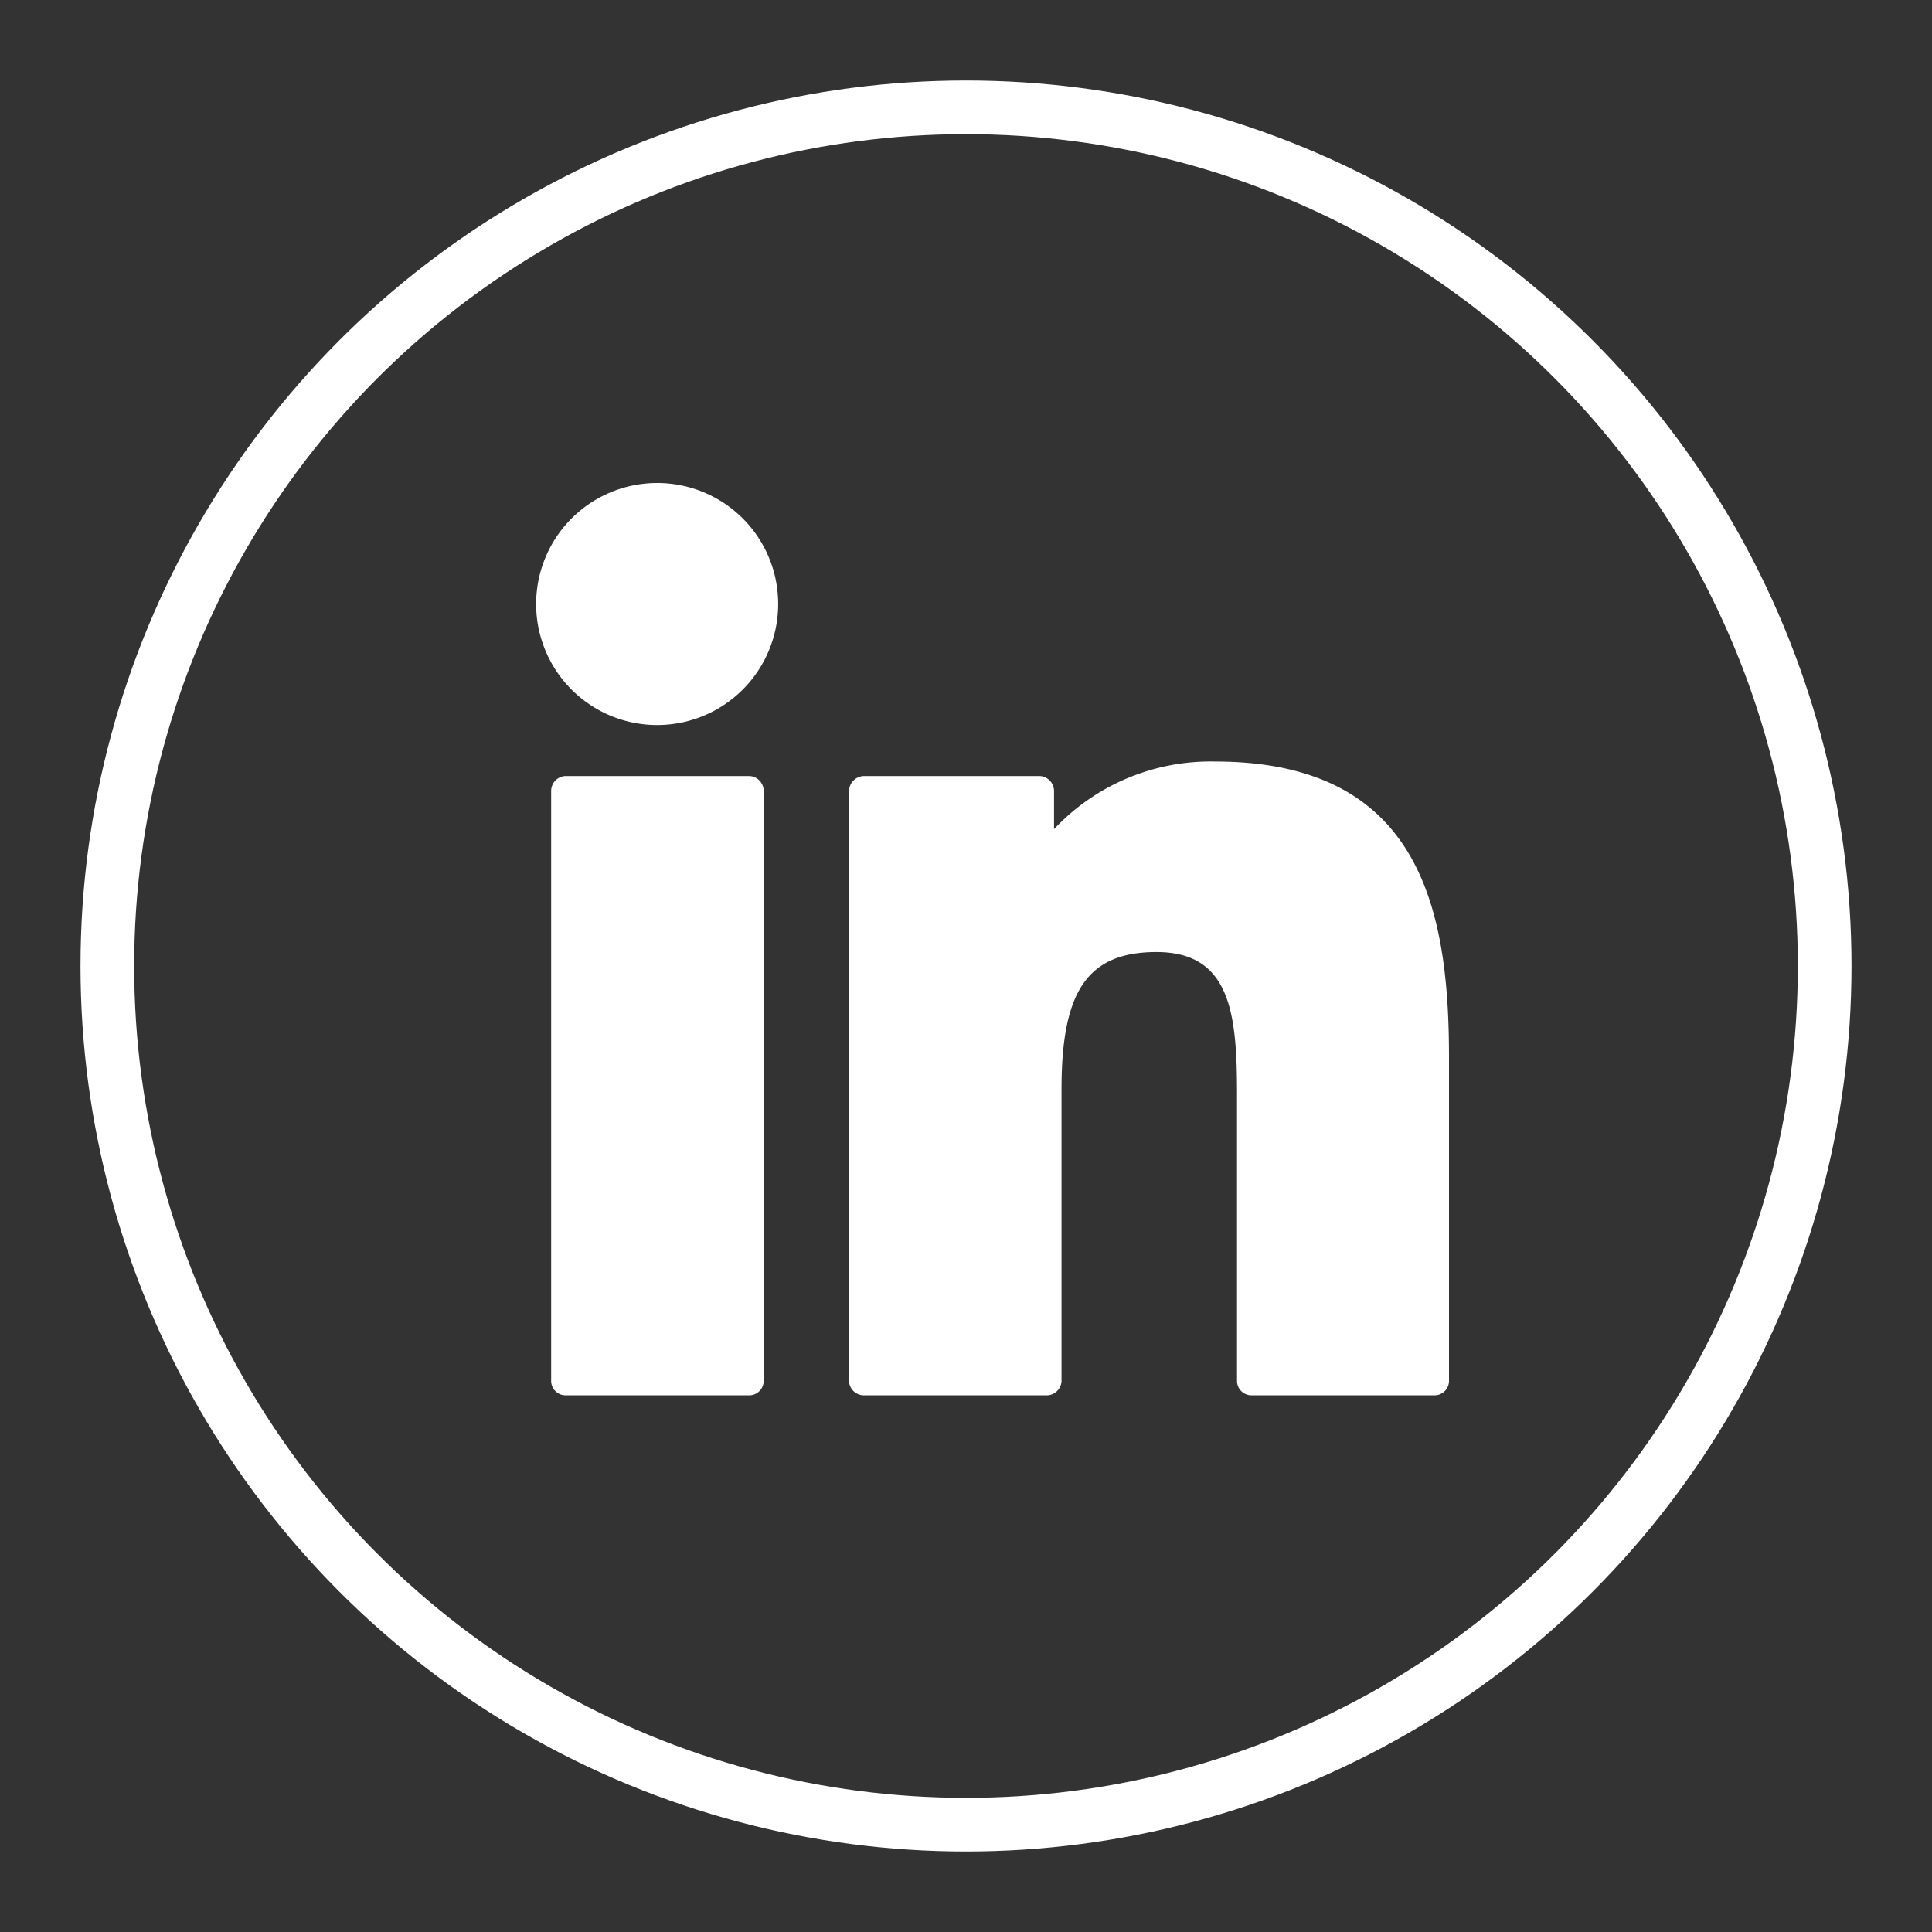 <svg id="IN" xmlns="http://www.w3.org/2000/svg" width="36" height="36" viewBox="0 0 36 36">
  <rect x="0" y="0" width="36" height="36" fill="#333333" stroke="none"/>
<defs>
    <style>
      .cls-1 {
        fill: none;
        stroke: #fff;
        stroke-width: 1px;
      }

      .cls-2 {
        fill: #fff;
        fill-rule: evenodd;
      }
    </style>
  </defs>
  <circle id="BG" class="cls-1" cx="18" cy="18" r="16"/>
  <path id="IN-2" data-name="IN" class="cls-2" d="M1307.96,1149.46h-3.42a0.278,0.278,0,0,0-.27.28v10.99a0.269,0.269,0,0,0,.27.27h3.42a0.269,0.269,0,0,0,.27-0.27v-10.99A0.278,0.278,0,0,0,1307.96,1149.46Zm-1.71-5.46a2.255,2.255,0,1,0,2.25,2.25A2.253,2.253,0,0,0,1306.25,1144Zm10.39,5.19a4,4,0,0,0-3,1.26v-0.71a0.28,0.28,0,0,0-.28-0.28h-3.26a0.286,0.286,0,0,0-.28.28v10.99a0.278,0.278,0,0,0,.28.27h3.4a0.278,0.278,0,0,0,.28-0.27v-5.44c0-1.83.49-2.55,1.77-2.55,1.38,0,1.5,1.15,1.5,2.64v5.35a0.269,0.269,0,0,0,.27.27h3.41a0.269,0.269,0,0,0,.27-0.27v-6.03C1321,1151.97,1320.48,1149.19,1316.64,1149.19Z" transform="translate(-1294 -1135)"/>
</svg>
